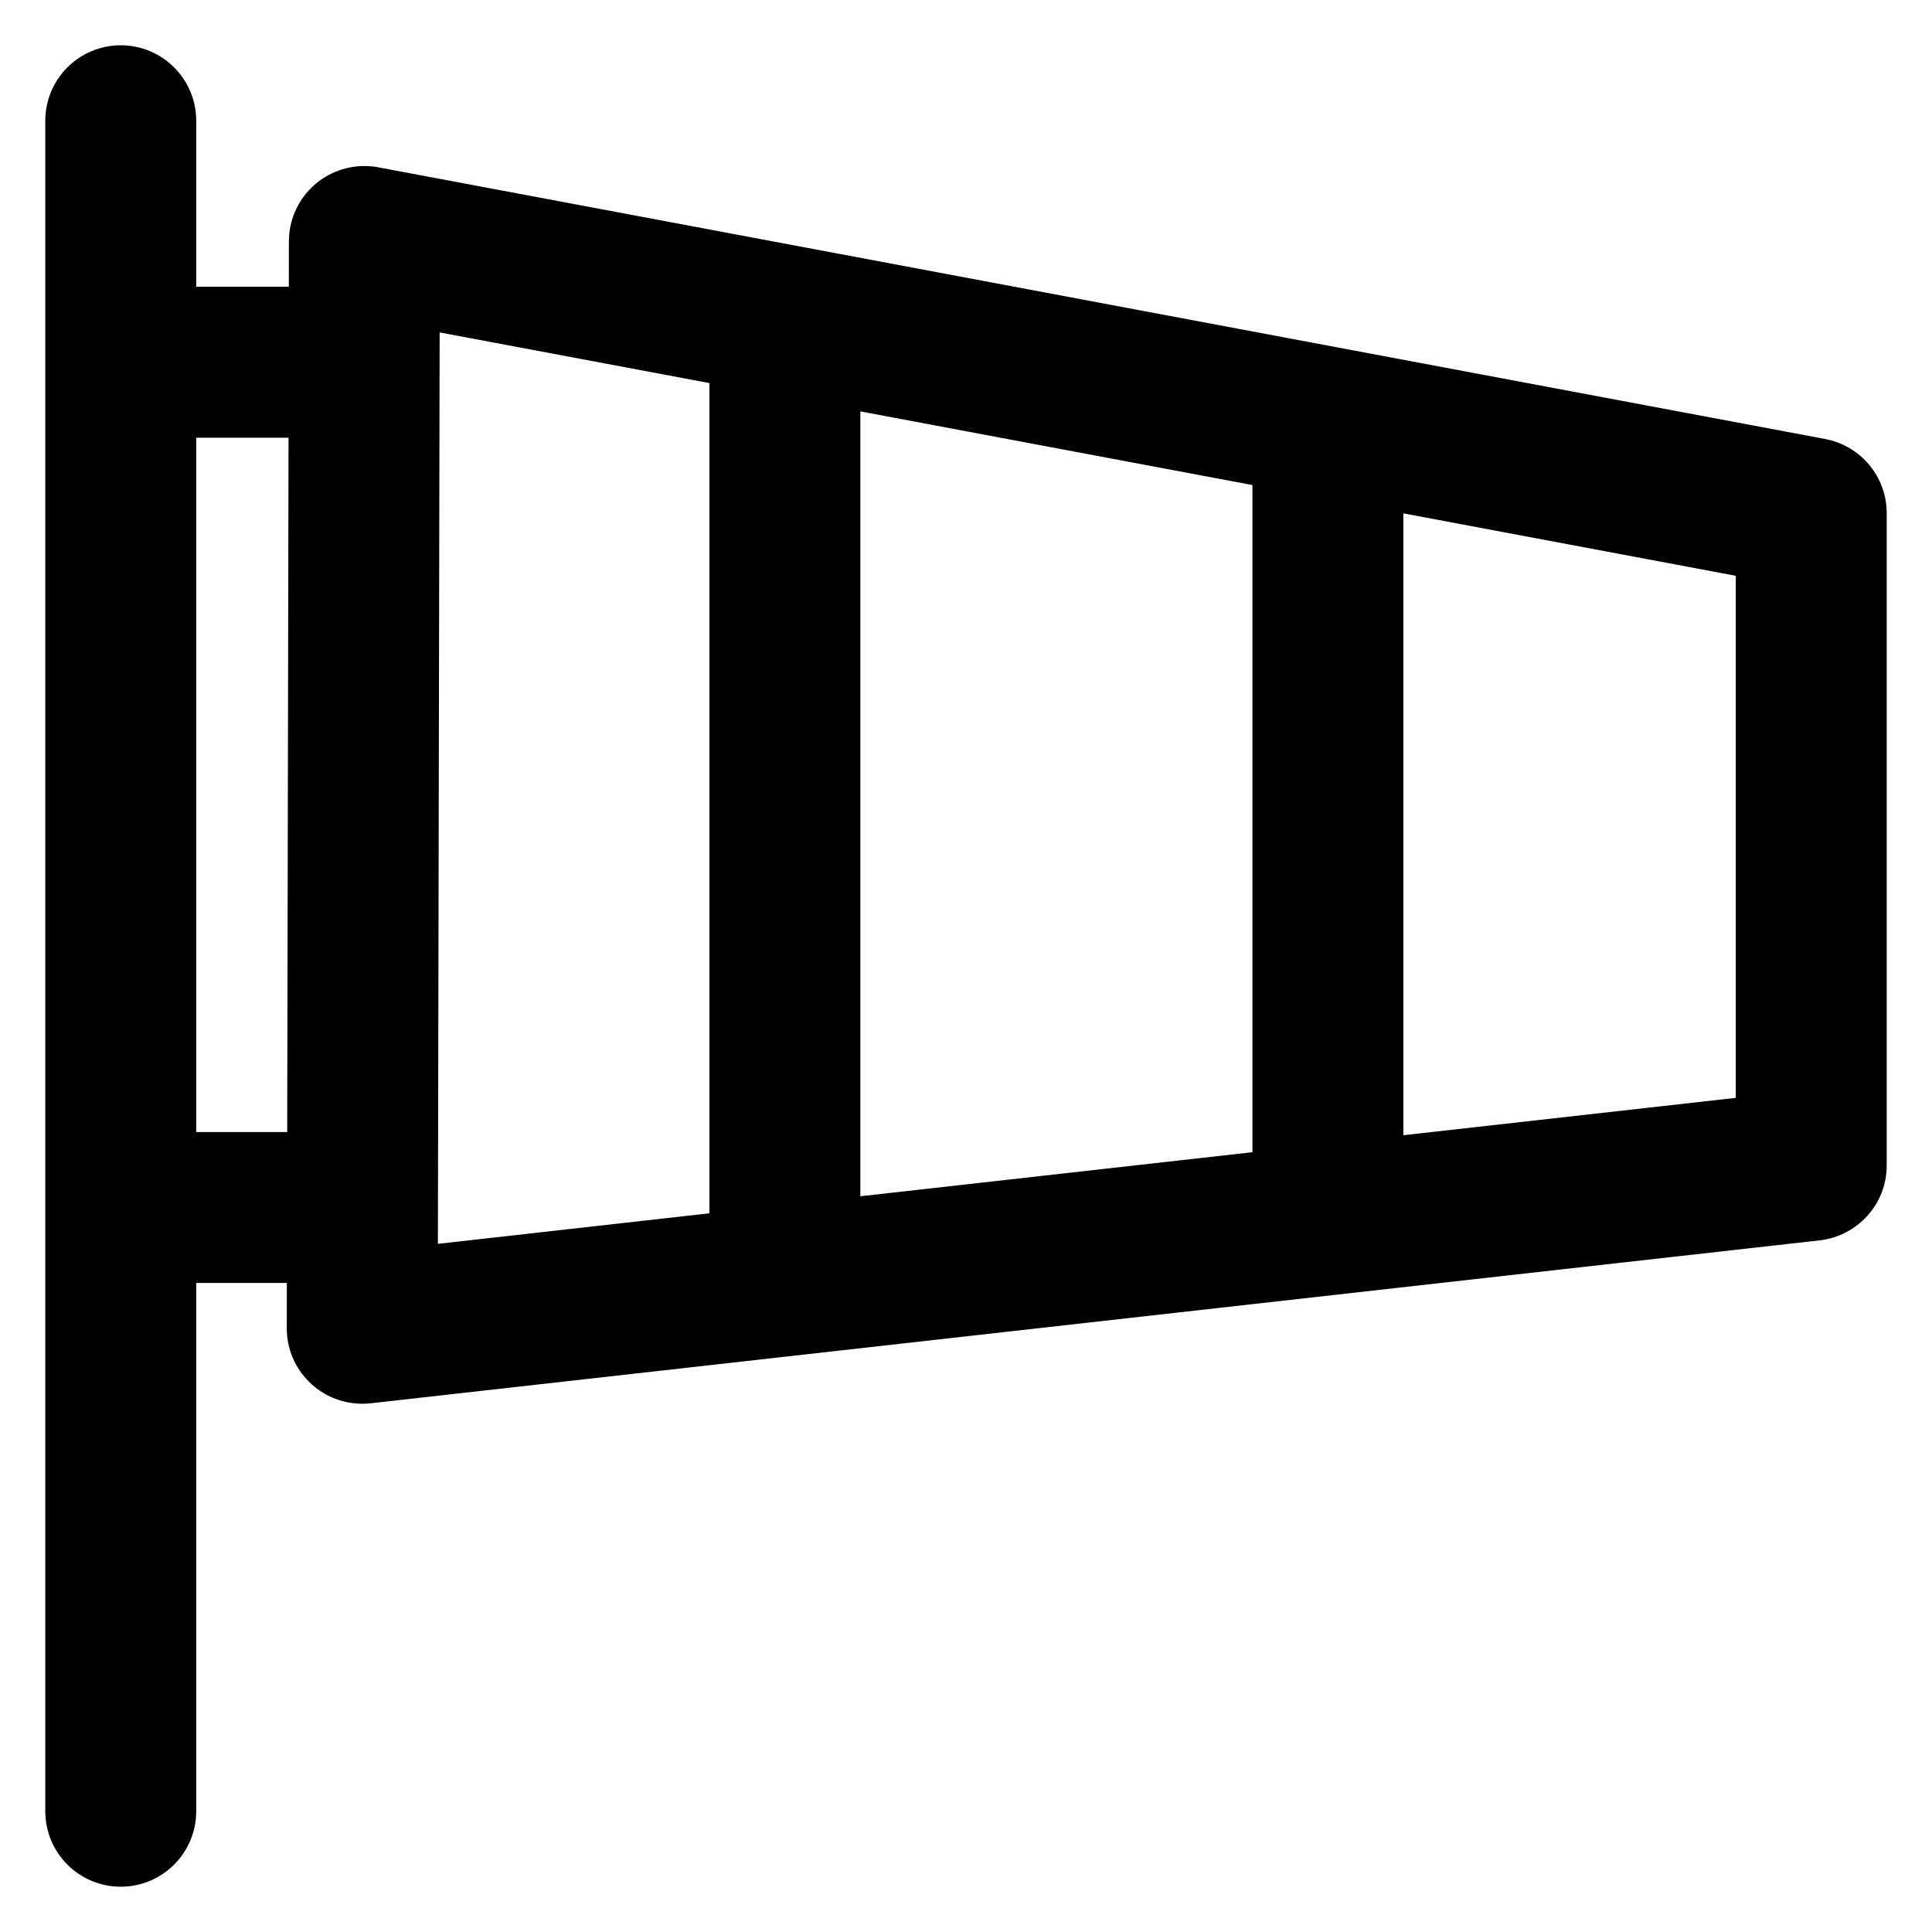 <?xml version="1.0" encoding="utf-8"?>
<!-- Скачано с сайта svg4.ru / Downloaded from svg4.ru -->
<svg fill="#000000" width="800px" height="800px" viewBox="0 0 32 32" version="1.1" xmlns="http://www.w3.org/2000/svg">
<title>windsock</title>
<path d="M30.23 7.271l-23.965-4.5c-0.069-0.014-0.149-0.021-0.23-0.021-0.69 0-1.249 0.558-1.25 1.248v0l-0.001 0.752h-1.534v-2.75c0-0.69-0.56-1.25-1.25-1.25s-1.25 0.56-1.25 1.25v0 28c0 0.69 0.56 1.25 1.25 1.25s1.25-0.56 1.25-1.25v0-8.75h1.501l-0.001 0.748c0 0.001 0 0.002 0 0.003 0 0.69 0.559 1.249 1.249 1.249 0 0 0.001 0 0.001 0h-0c0.002 0 0.005 0 0.008 0 0.047 0 0.092-0.003 0.137-0.008l-0.005 0.001 24.001-2.699c0.627-0.073 1.109-0.601 1.109-1.242 0-0 0-0 0-0.001v0-10.801c0-0 0-0 0-0 0-0.609-0.435-1.116-1.012-1.227l-0.008-0.001zM20.744 8.034v11.050l-6.494 0.73v-13zM3.25 18.75v-11.5h1.529l-0.022 11.5zM7.282 5.506l4.468 0.839v13.751l-4.497 0.506zM28.75 18.184l-5.506 0.619v-10.3l5.506 1.034z"></path>
</svg>